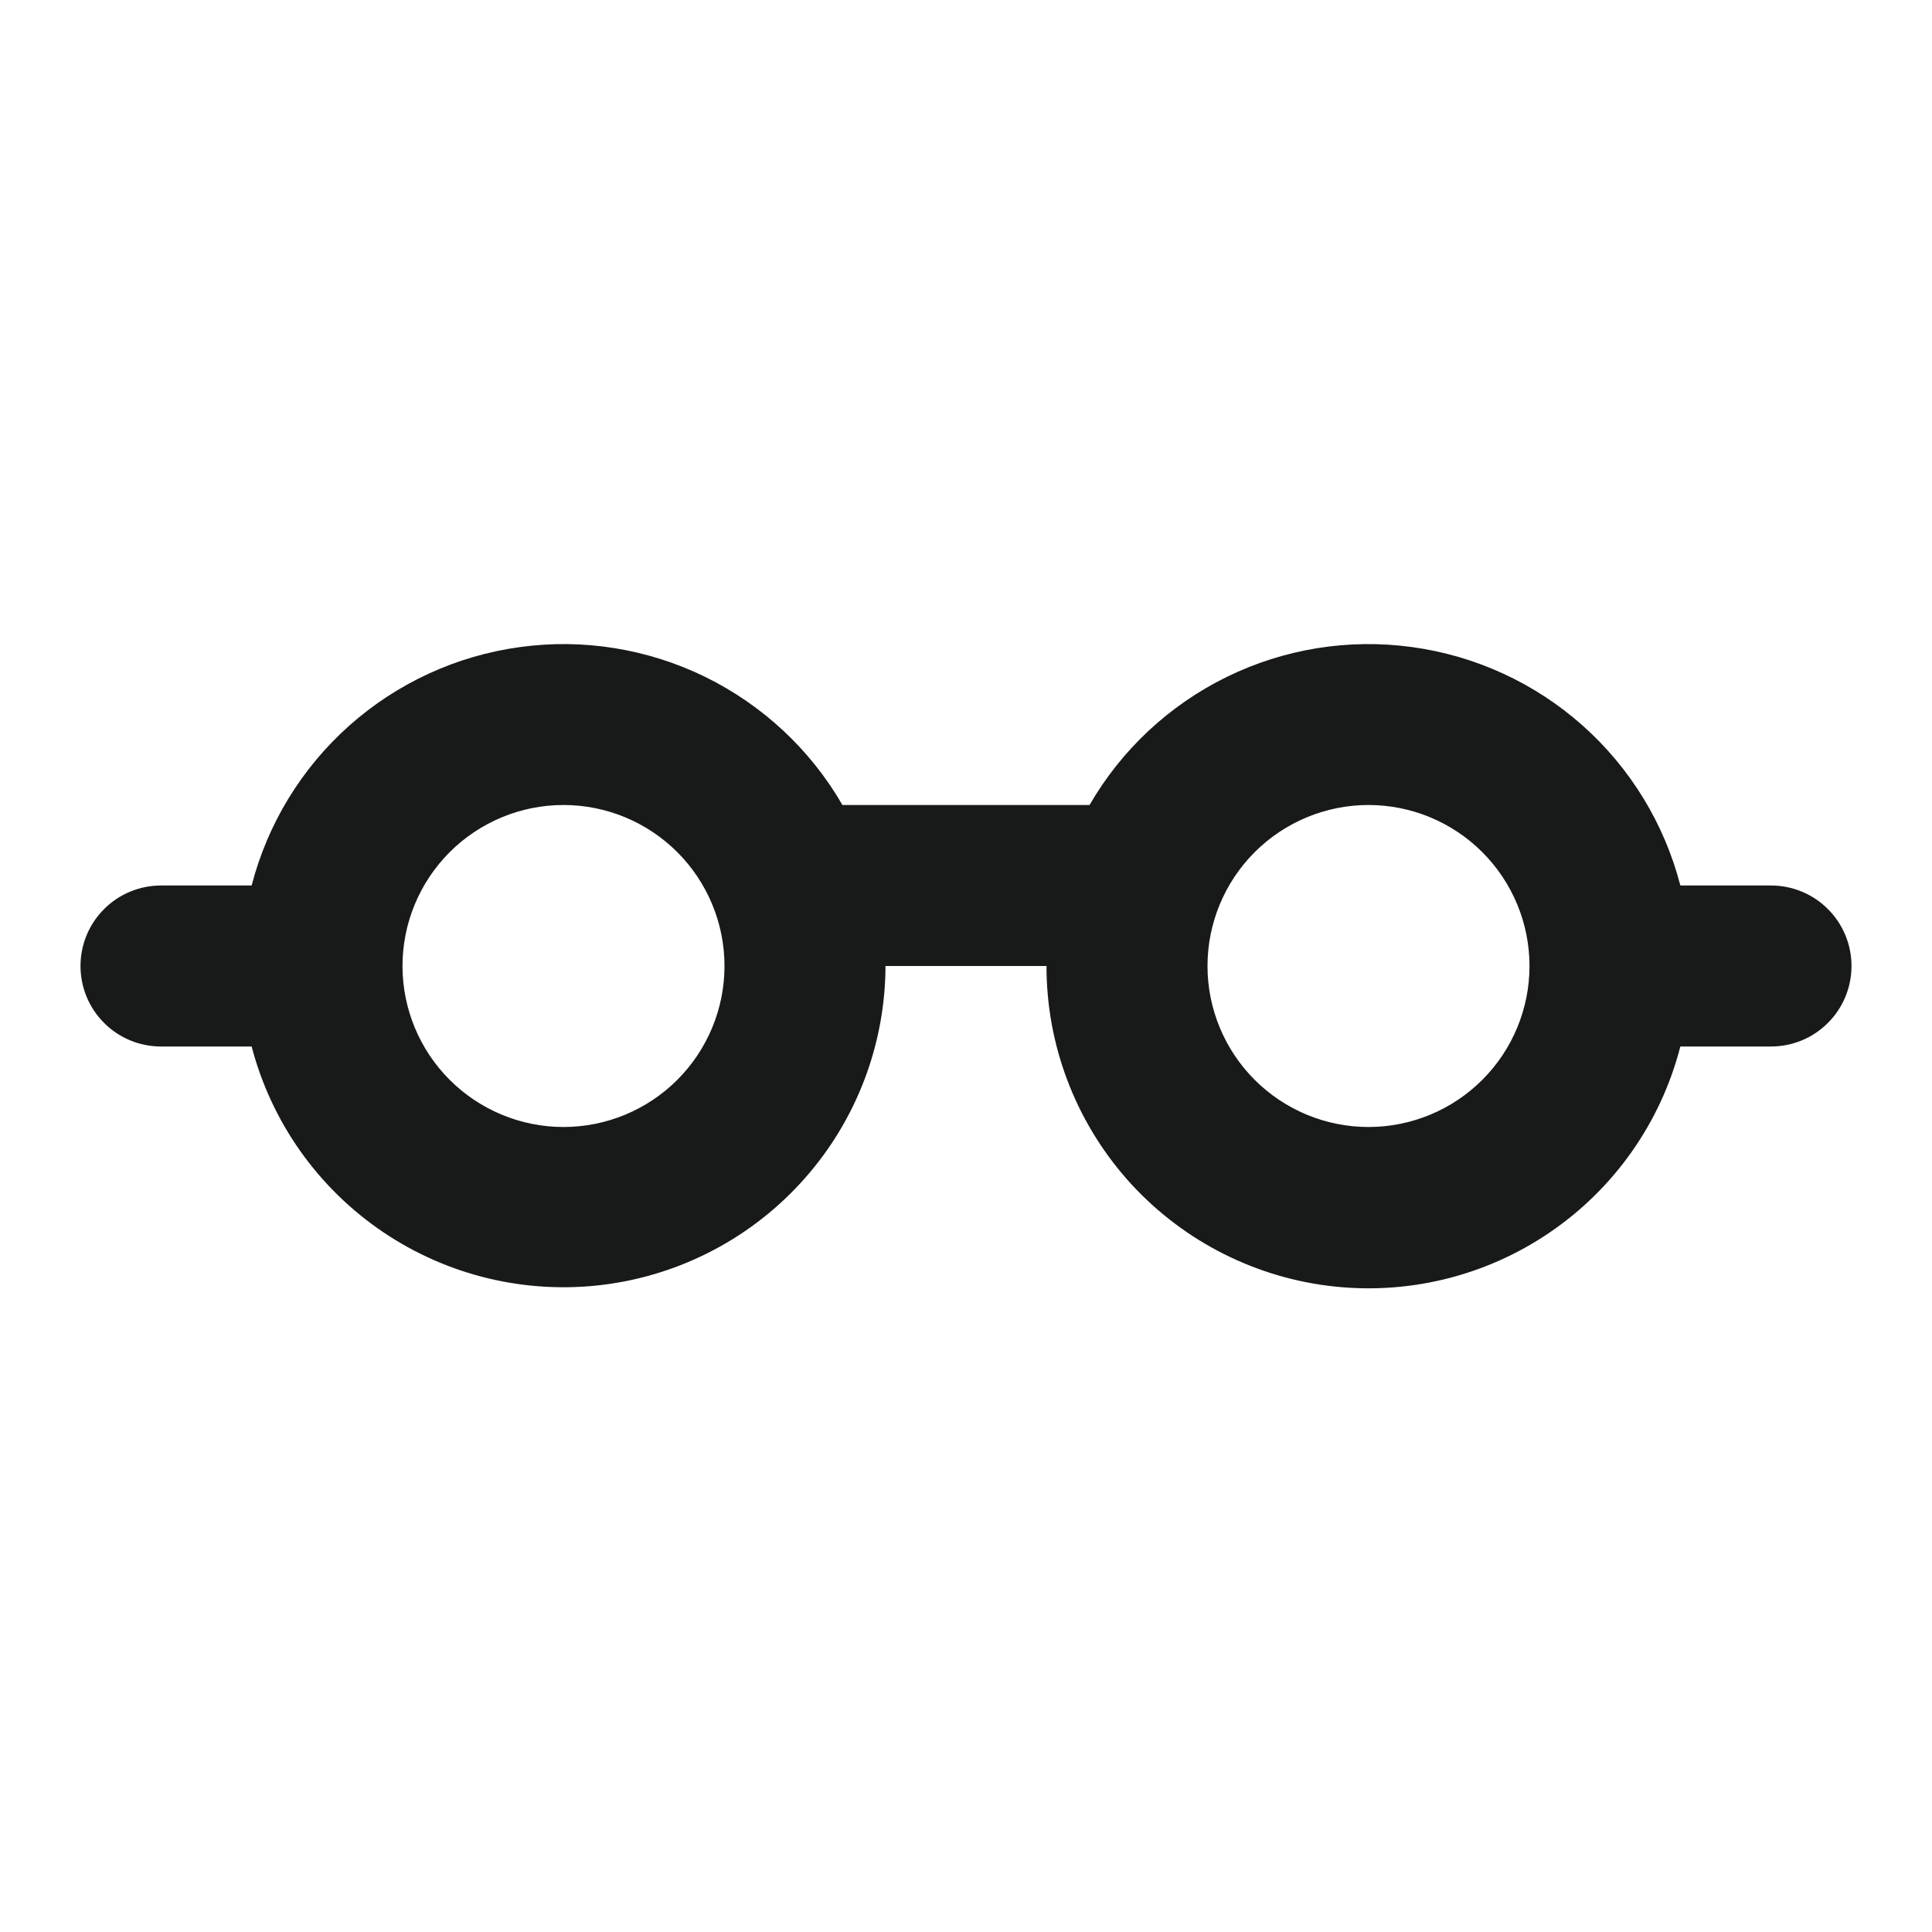 <svg width="24" height="24" viewBox="0 0 24 24" fill="none" xmlns="http://www.w3.org/2000/svg">
<path fill-rule="evenodd" clip-rule="evenodd" d="M7 14C7.53 14 8.039 13.789 8.414 13.414C8.789 13.039 9 12.53 9 12C9 11.47 8.789 10.961 8.414 10.586C8.039 10.211 7.53 10 7 10C6.47 10 5.961 10.211 5.586 10.586C5.211 10.961 5 11.47 5 12C5 12.53 5.211 13.039 5.586 13.414C5.961 13.789 6.47 14 7 14ZM10.465 10C10.068 9.312 9.474 8.759 8.761 8.409C8.048 8.06 7.247 7.93 6.46 8.038C5.673 8.145 4.936 8.484 4.342 9.011C3.748 9.539 3.325 10.231 3.126 11H2C1.735 11 1.48 11.105 1.293 11.293C1.105 11.48 1 11.735 1 12C1 12.265 1.105 12.52 1.293 12.707C1.48 12.895 1.735 13 2 13H3.126C3.372 13.941 3.951 14.759 4.757 15.304C5.562 15.848 6.538 16.081 7.502 15.959C8.467 15.836 9.353 15.367 9.997 14.638C10.641 13.91 10.997 12.972 11 12H13C12.999 12.974 13.354 13.915 13.997 14.647C14.641 15.378 15.53 15.849 16.496 15.972C17.462 16.095 18.441 15.861 19.247 15.313C20.053 14.766 20.631 13.944 20.874 13H22C22.265 13 22.52 12.895 22.707 12.707C22.895 12.52 23 12.265 23 12C23 11.735 22.895 11.48 22.707 11.293C22.52 11.105 22.265 11 22 11H20.874C20.675 10.231 20.252 9.539 19.658 9.011C19.064 8.484 18.327 8.145 17.54 8.038C16.753 7.93 15.952 8.06 15.239 8.409C14.526 8.759 13.932 9.312 13.535 10H10.465ZM15 12C15 12.53 15.211 13.039 15.586 13.414C15.961 13.789 16.47 14 17 14C17.53 14 18.039 13.789 18.414 13.414C18.789 13.039 19 12.53 19 12C19 11.47 18.789 10.961 18.414 10.586C18.039 10.211 17.53 10 17 10C16.47 10 15.961 10.211 15.586 10.586C15.211 10.961 15 11.47 15 12Z" fill="#171A19"/>
</svg>
